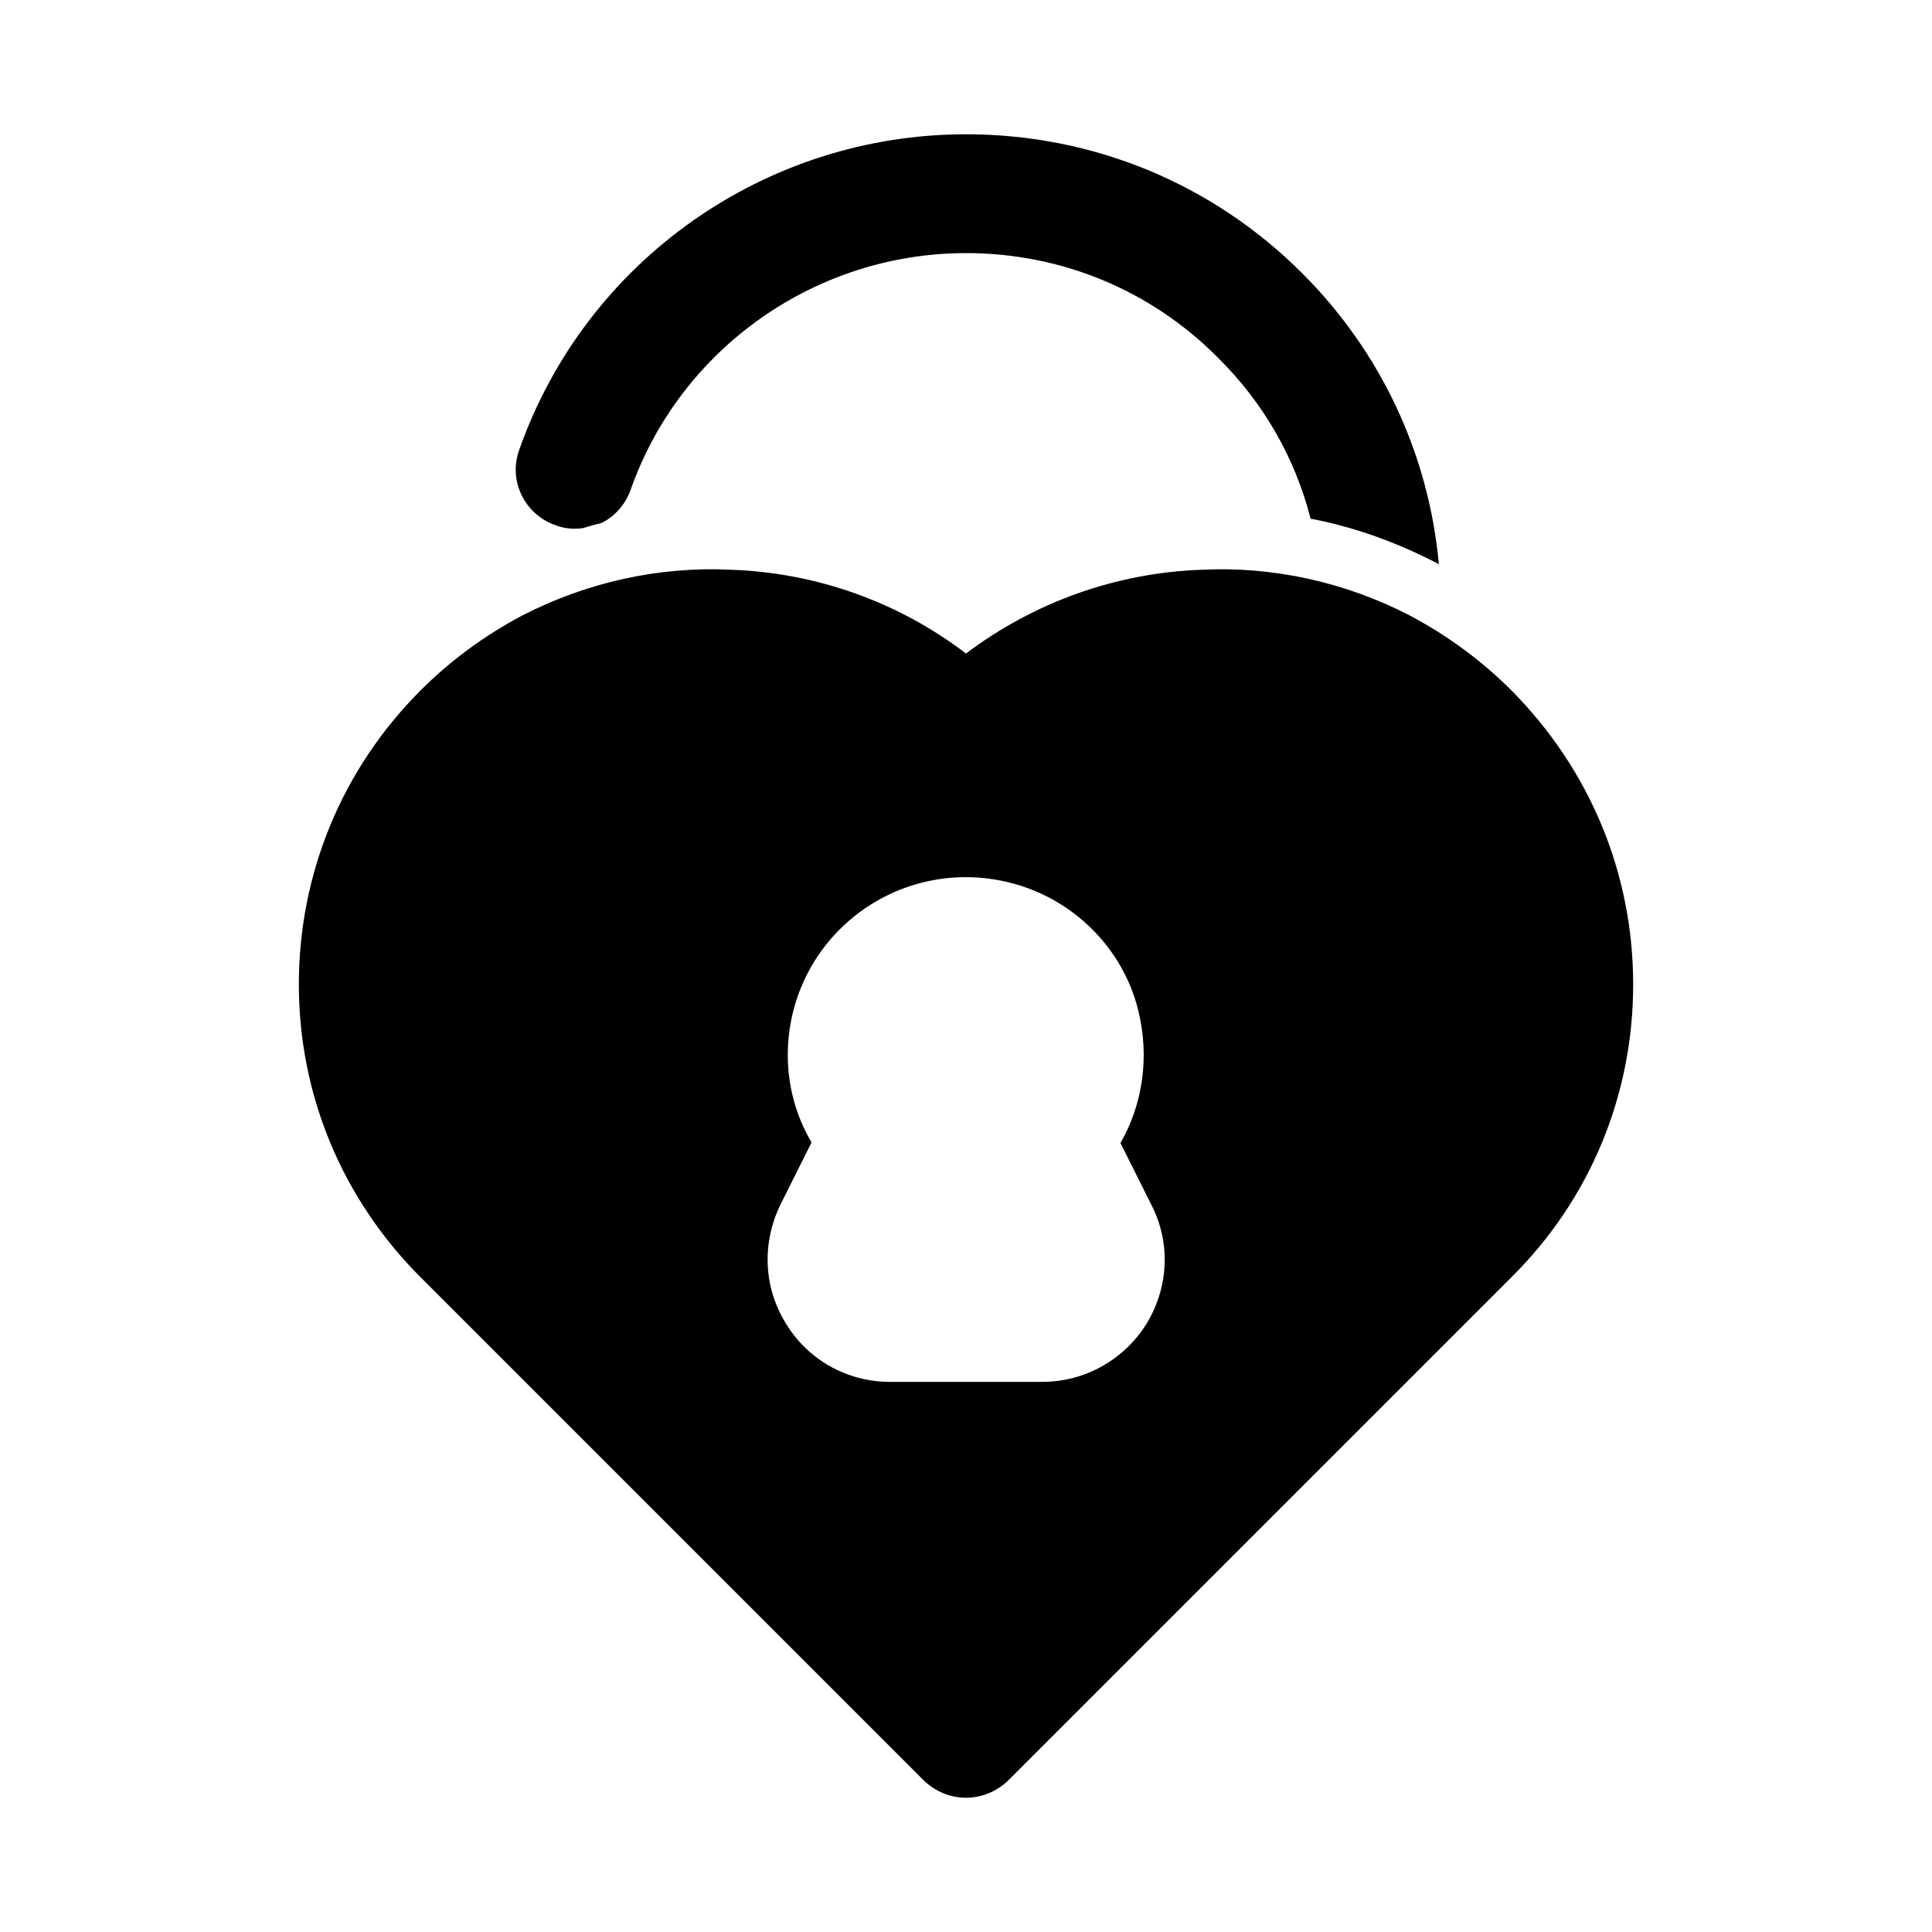 <?xml version="1.0" encoding="UTF-8"?>
<!-- Uploaded to: ICON Repo, www.svgrepo.com, Generator: ICON Repo Mixer Tools -->
<svg fill="#000000" width="800px" height="800px" version="1.1" viewBox="144 144 512 512" xmlns="http://www.w3.org/2000/svg">
 <g>
  <path d="m291.21 283.18c2.363 0.945 4.879 1.105 7.242 0.789 1.574-0.473 3.148-0.945 4.566-1.258 0.156 0 0.316-0.156 0.473-0.156 3.465-1.73 6.297-4.879 7.715-8.973 13.223-37.316 48.965-62.508 88.797-62.508 25.191 0 48.965 9.762 66.754 27.711 12.121 11.965 20.469 26.609 24.562 42.668 11.652 2.203 22.828 6.297 33.535 11.809 0.156 0.156 0.316 0.156 0.473 0.316-2.676-29.125-15.273-56.207-36.211-77.145-23.777-23.781-55.422-36.848-89.113-36.848-53.215 0-100.76 33.535-118.39 83.602-2.992 8.188 1.414 17.16 9.602 19.992z"/>
  <path d="m544.53 326.95c-7.871-7.871-16.848-14.484-26.922-19.836-17.004-8.816-36.211-13.066-55.105-12.121-22.828 0.789-44.555 8.66-62.504 22.199-17.949-13.699-39.676-21.41-62.188-22.199-19.207-0.945-38.258 3.305-55.418 12.121-10.078 5.352-19.051 11.965-26.922 19.836-20.781 20.781-32.273 48.492-32.273 77.934 0 29.285 11.492 56.836 32.273 77.617l133.35 133.35c3.148 2.992 7.086 4.566 11.18 4.566s8.031-1.574 11.18-4.566l133.35-133.35c20.781-20.625 32.273-48.176 32.273-77.617s-11.492-56.992-32.277-77.934zm-96.668 167.83c-5.981 9.605-16.371 15.43-27.707 15.43h-40.305c-11.336 0-21.727-5.824-27.551-15.43-5.984-9.605-6.453-21.41-1.418-31.645l8.188-16.375c-4.098-6.926-6.301-14.957-6.301-23.145 0-14.168 6.297-27.551 17.32-36.527 11.02-8.973 25.504-12.594 39.676-9.605 17.477 3.621 31.645 17.004 35.895 34.32 2.992 12.121 1.258 24.719-4.723 35.109l8.188 16.375c5.195 10.082 4.566 21.887-1.262 31.492z"/>
 </g>
</svg>